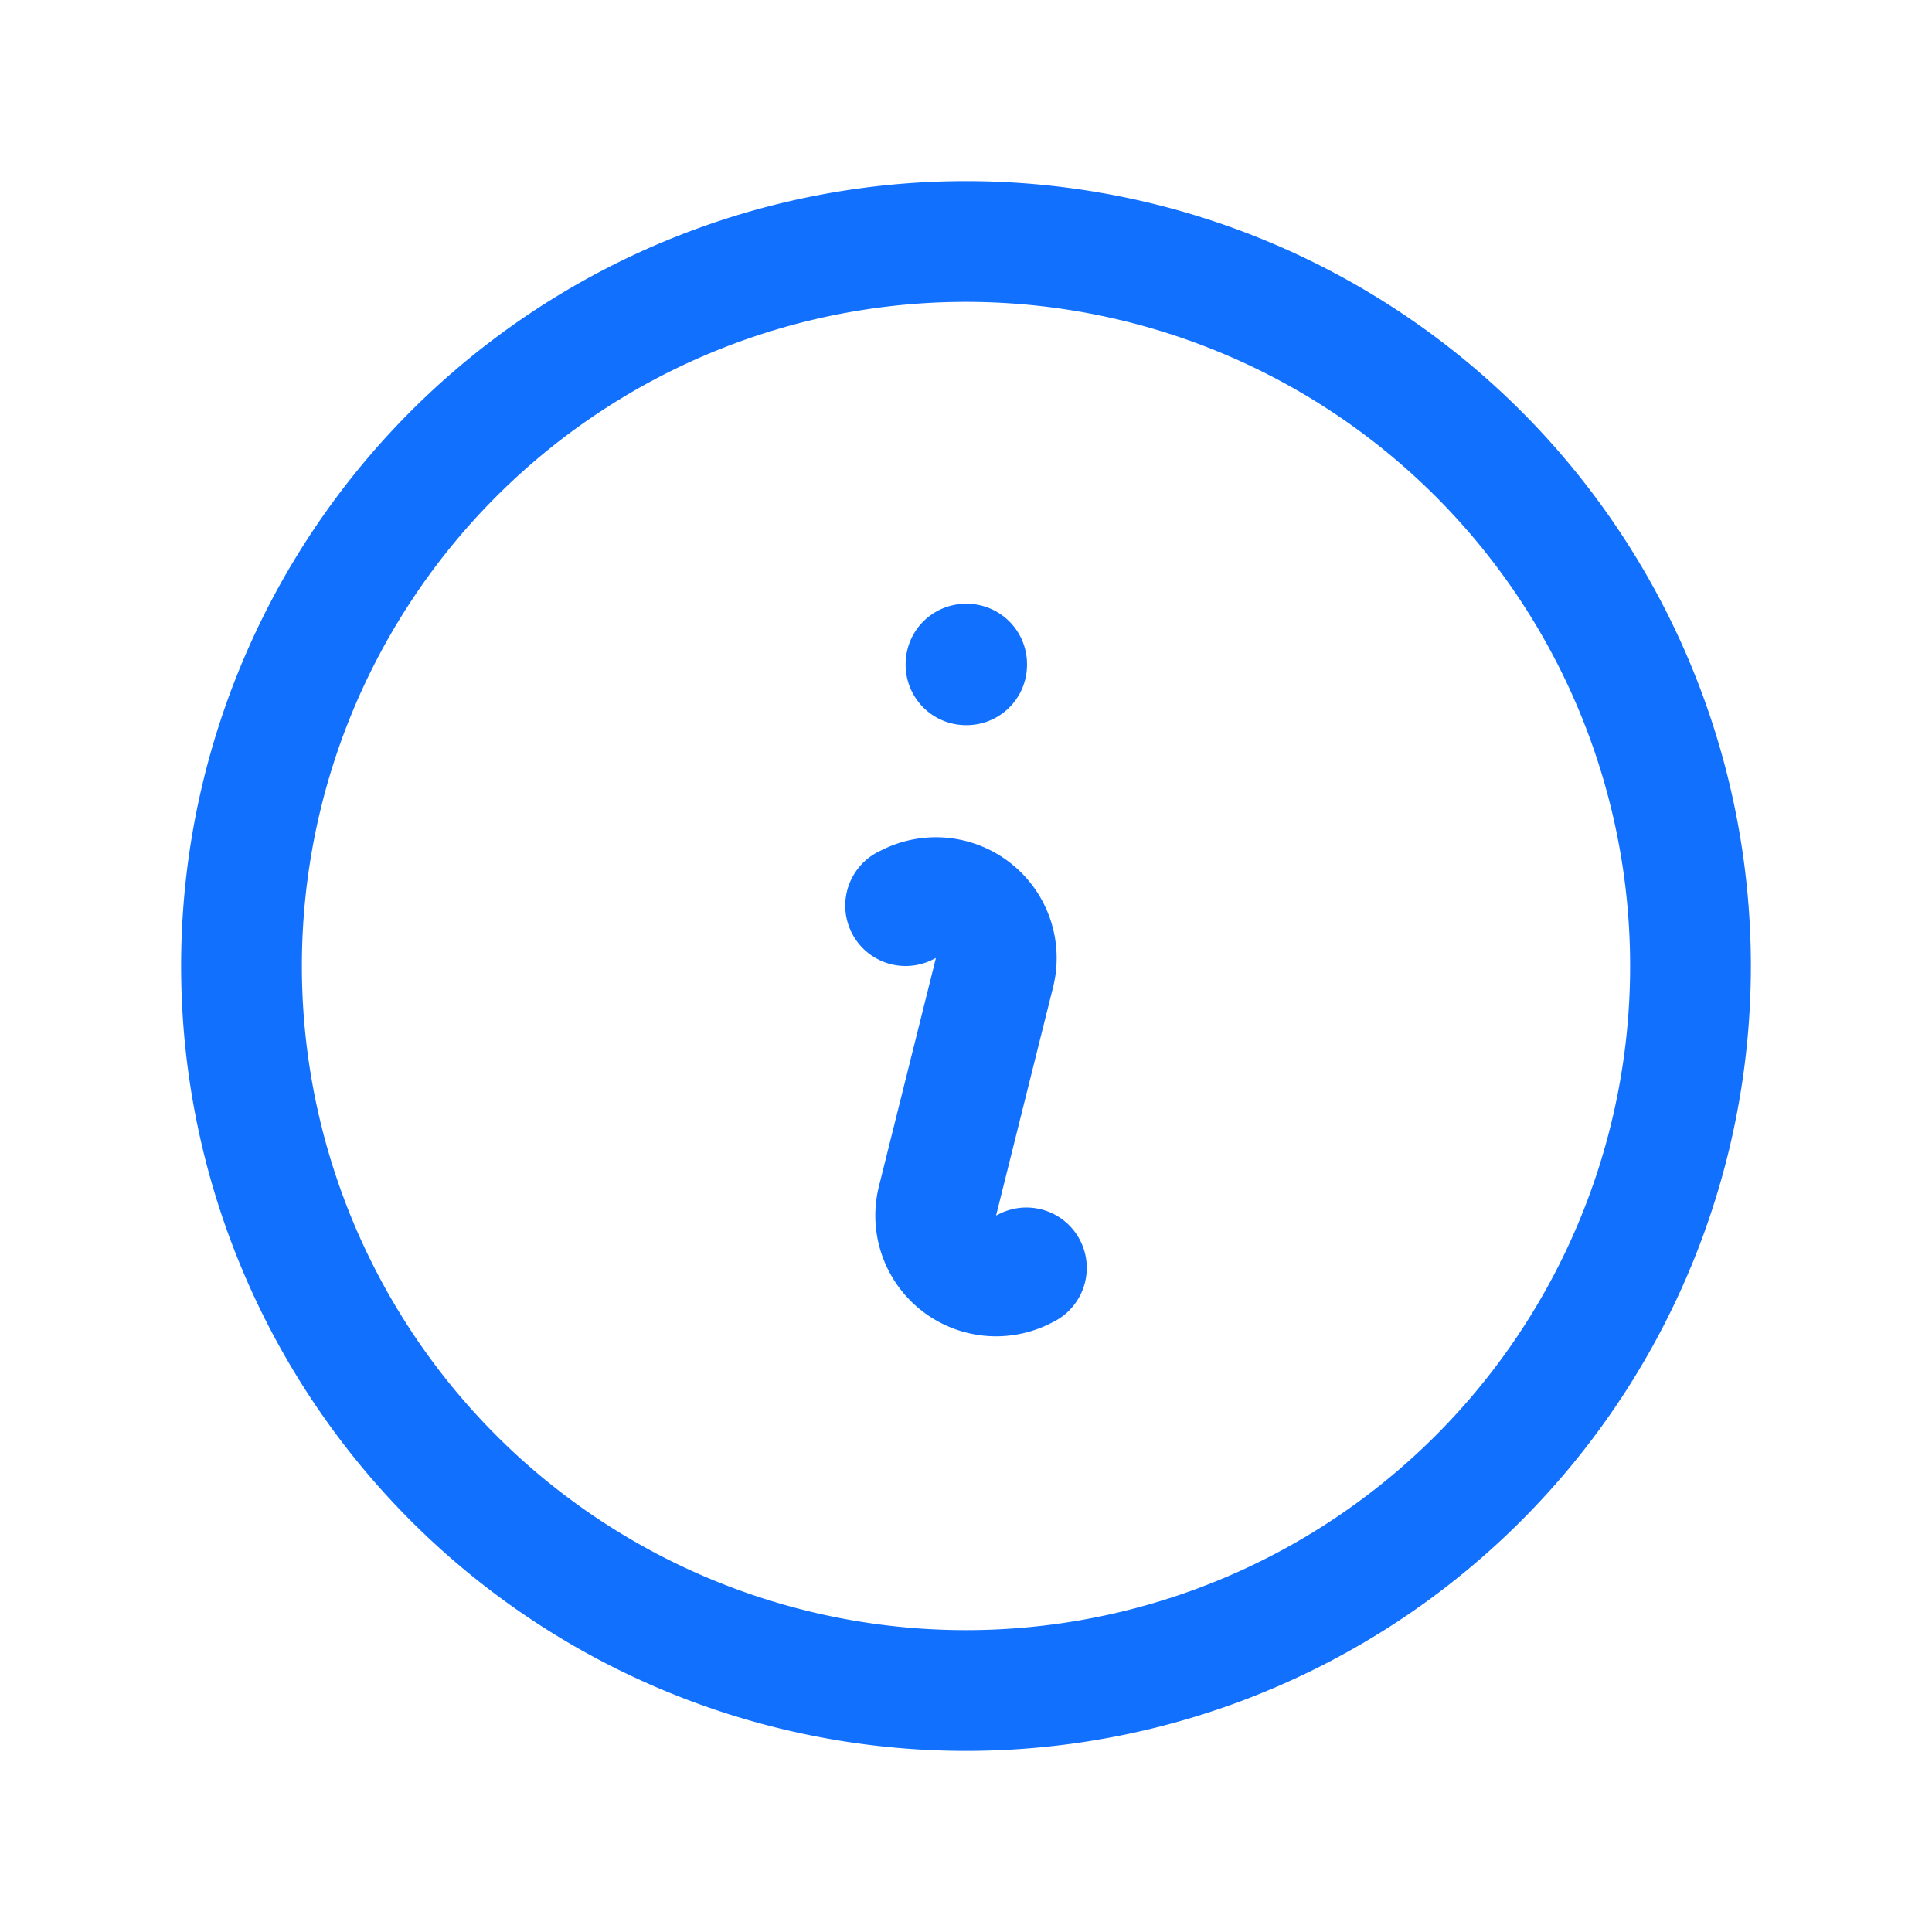 <svg xmlns="http://www.w3.org/2000/svg" fill="none" viewBox="0 0 24 24" stroke-width="1.5" stroke="#1270FF">
  <path stroke-linecap="round" stroke-linejoin="round"
        d="M11.25 11.25l.041-.02a.75.75 0 011.063.852l-.708 2.836a.75.75 0 001.063.853l.041-.021M21 12a9 9 0 11-18 0 9 9 0 0118 0zm-9-3.75h.008v.008H12V8.25z"></path>
</svg>
